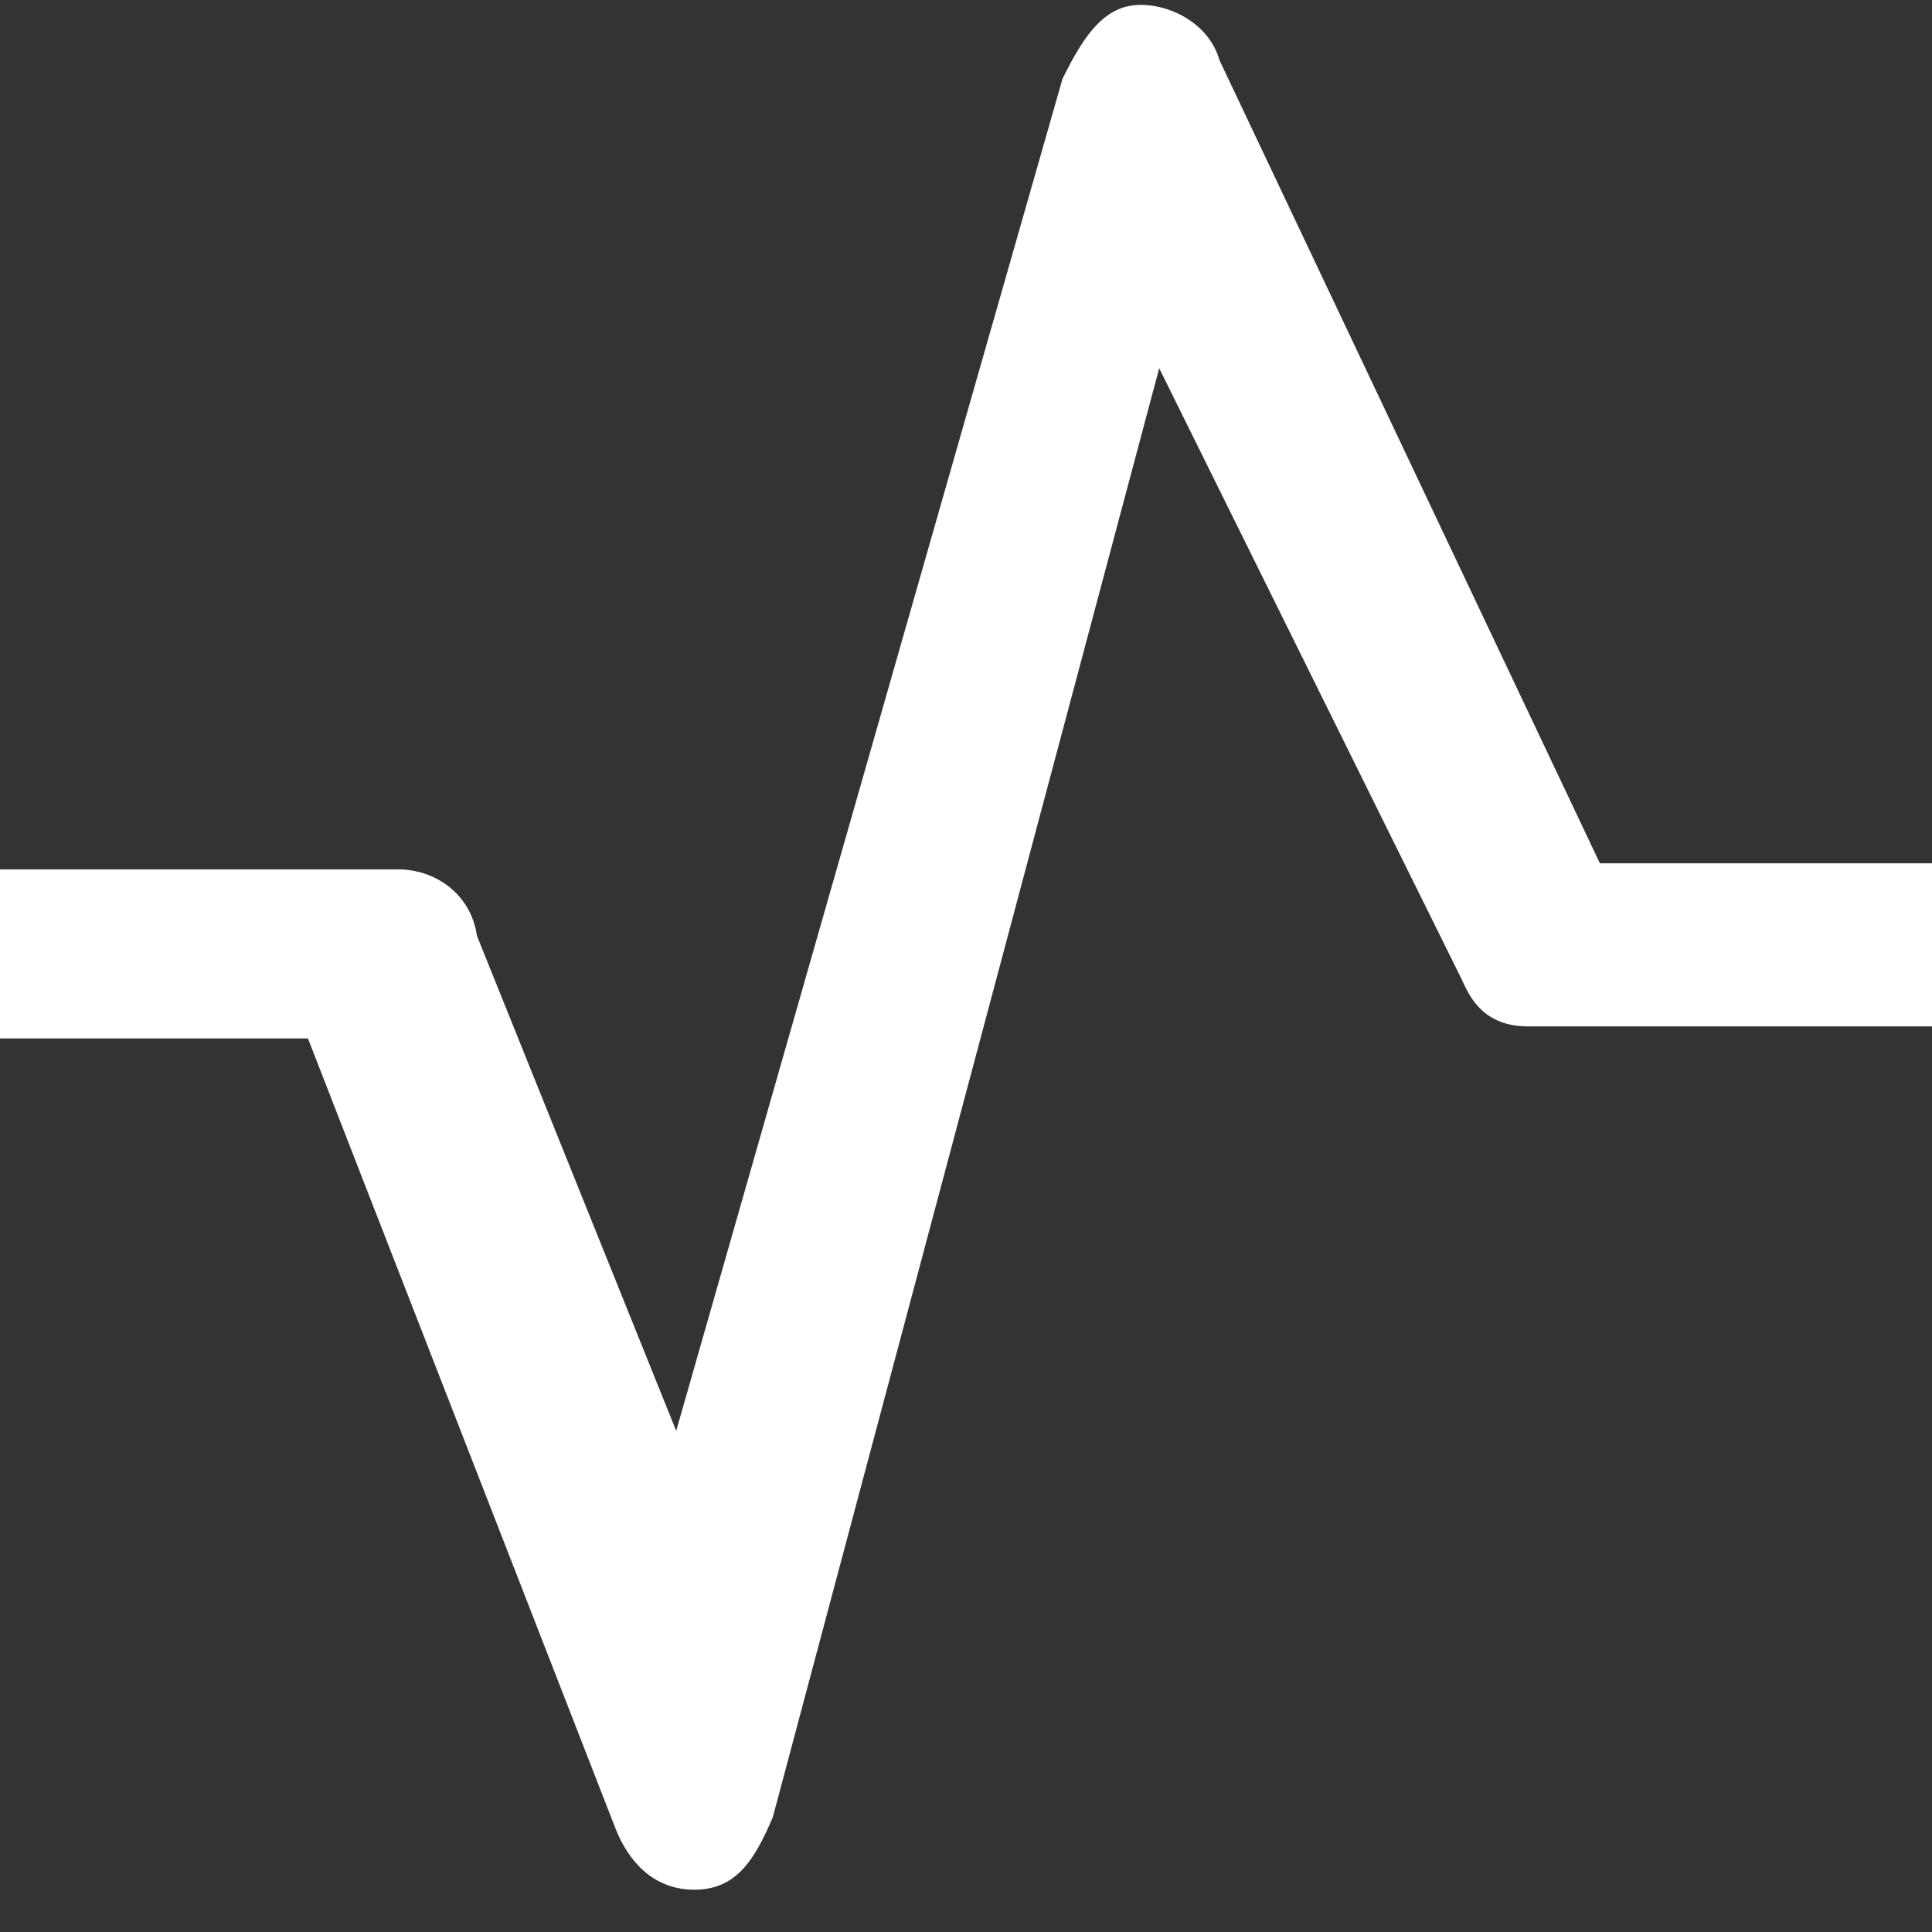<?xml version="1.0" encoding="utf-8" ?>
<svg xmlns="http://www.w3.org/2000/svg" xmlns:xlink="http://www.w3.org/1999/xlink" width="36" height="36">
	<rect width="100%" height="100%" fill="#333333" stroke="none"/>
	<path fill="white" transform="translate(0 0.091)" d="M29.812 15.996L22.725 1.034C22.5 0.246 21.6 -0.091 21.038 0.021C20.475 0.134 20.138 0.696 19.8 1.371L12.6 26.571L8.887 17.346C8.775 16.559 8.1 16.109 7.425 16.109C6.75 16.109 5.625 16.109 4.95 16.109L0 16.109L0 19.259L5.738 19.259L11.475 33.996C11.7 34.559 12.15 35.121 12.938 35.121C13.725 35.121 14.062 34.559 14.4 33.771L21.6 6.771L27.225 18.134C27.337 18.359 27.562 19.034 28.462 19.034L36 19.034L36 15.996C36 15.996 29.812 15.996 29.812 15.996Z" fill-rule="evenodd"/>
</svg>
